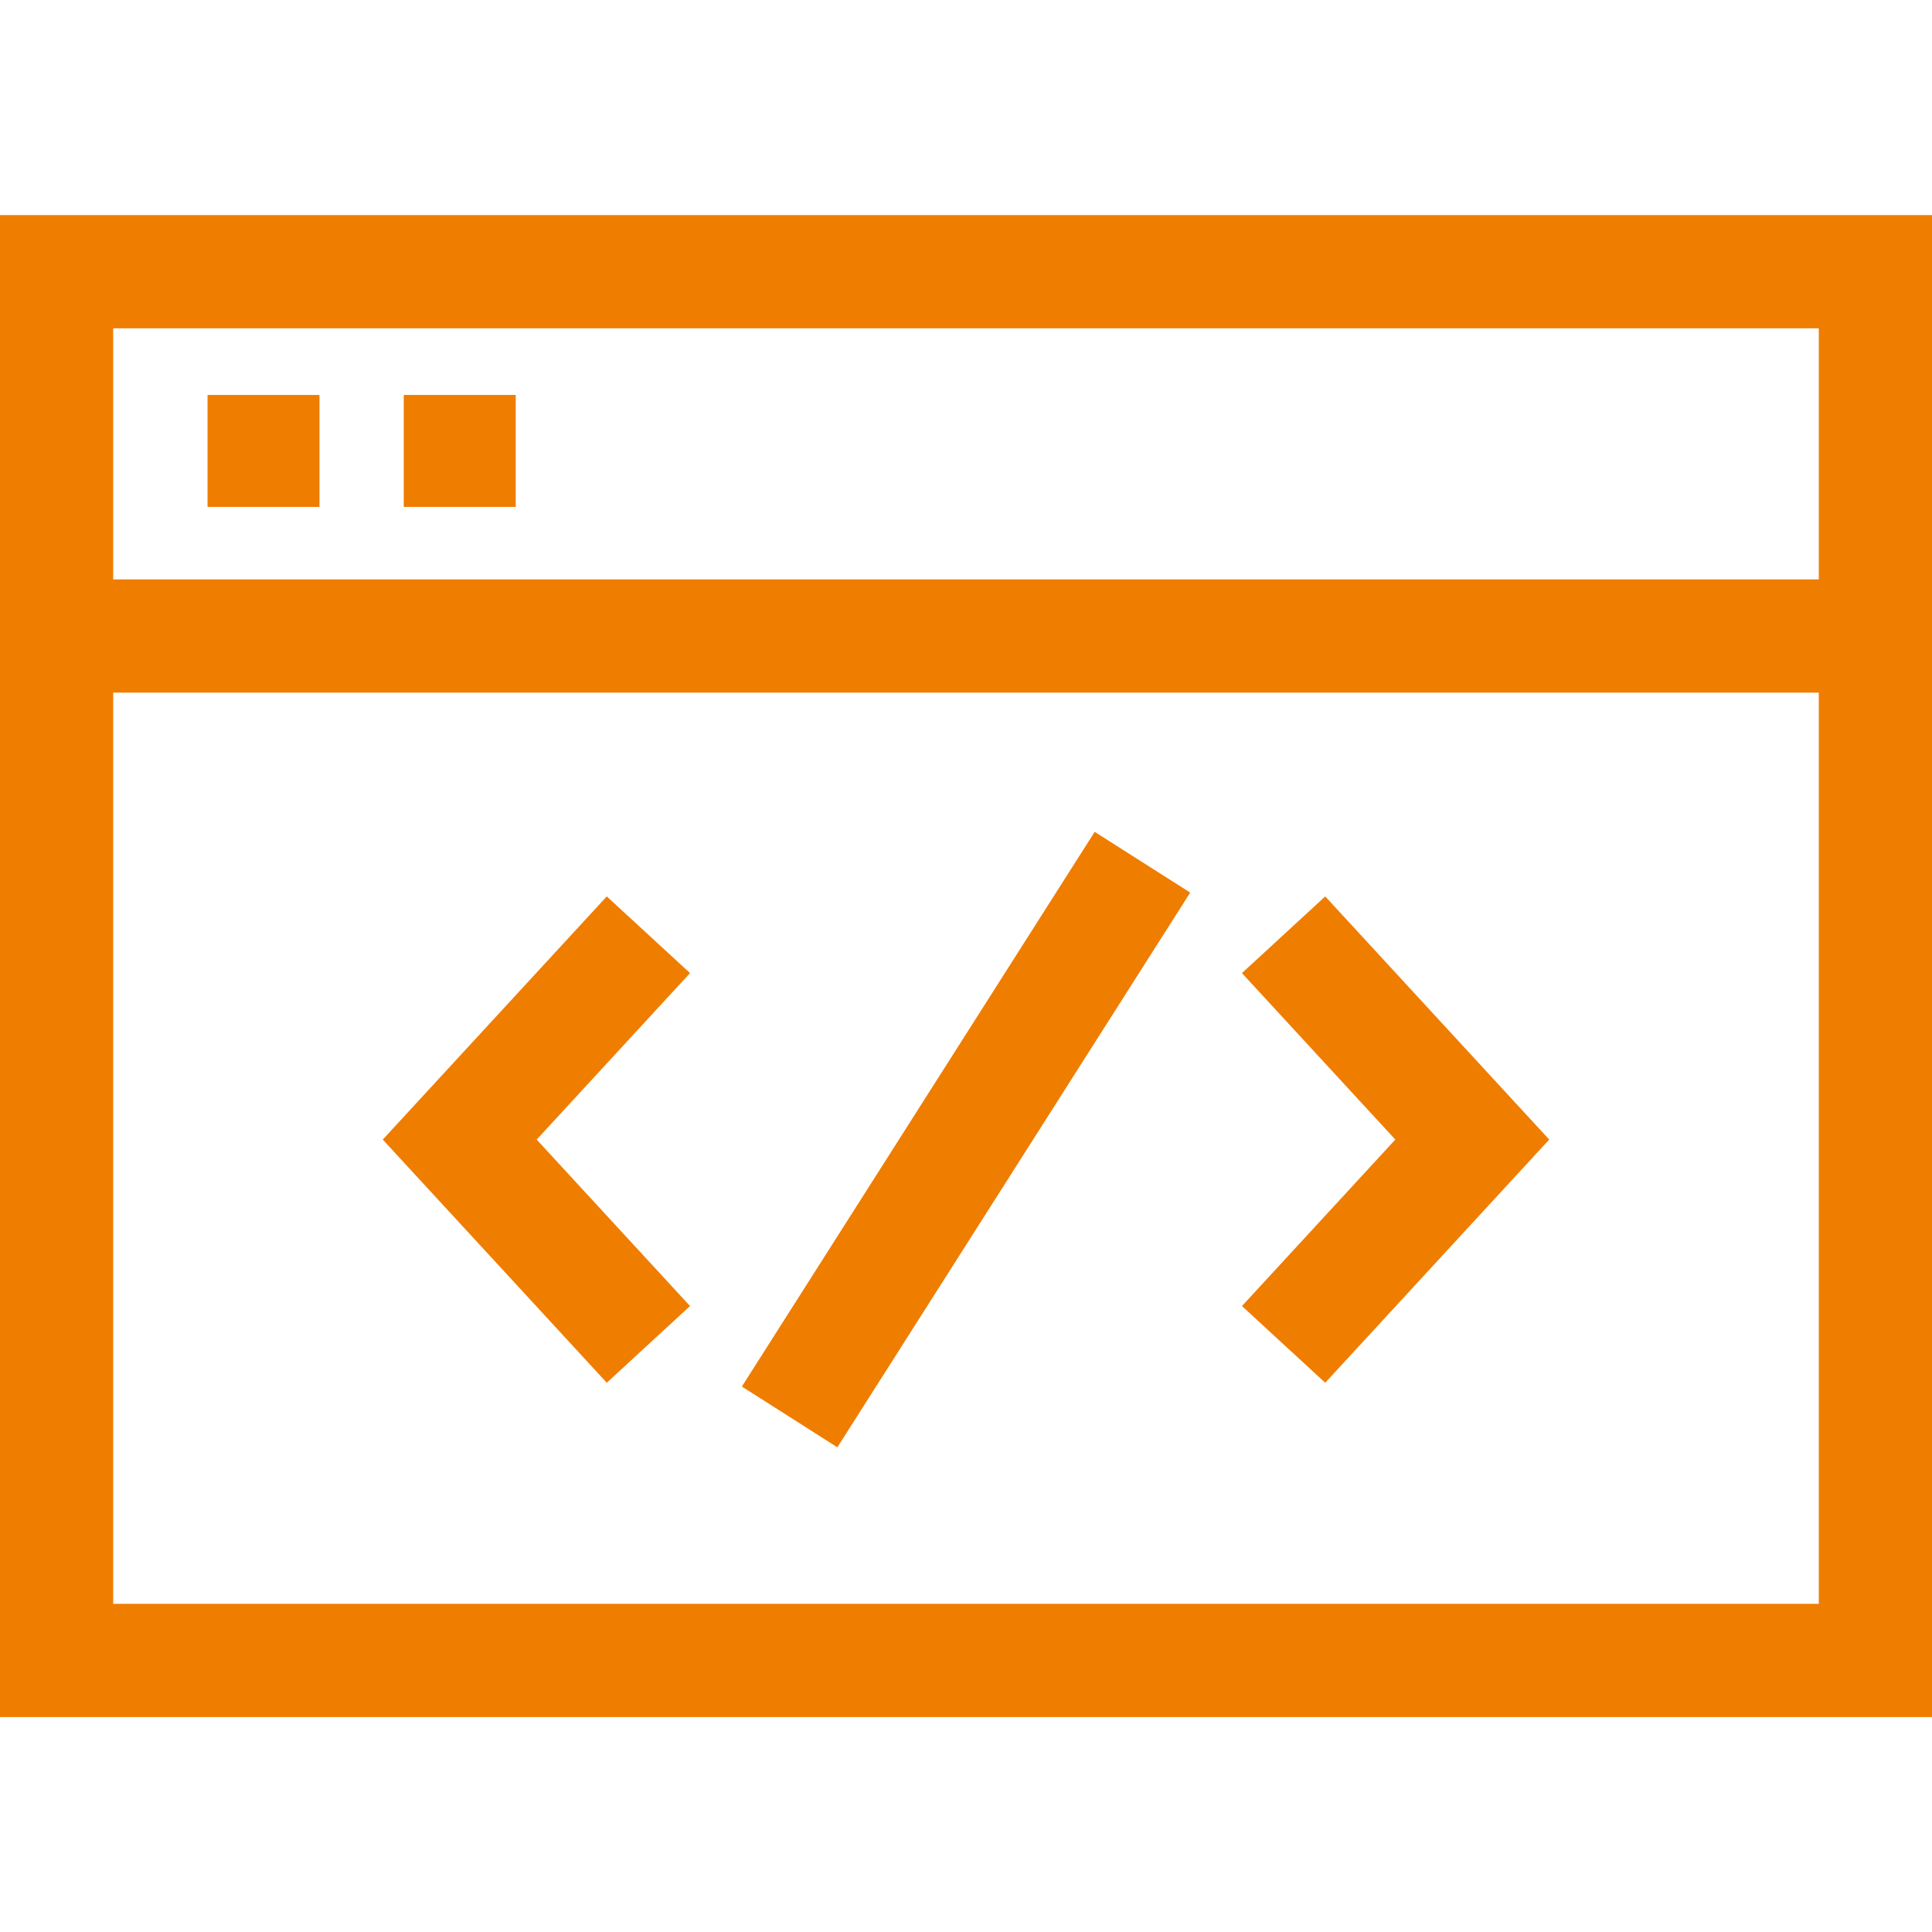 <?xml version="1.0"?>
<svg xmlns="http://www.w3.org/2000/svg" height="512px" viewBox="0 -57 512 512" width="512px" class=""><g><path d="m160.801 180.559-59.363 64.441 59.363 64.441 22.066-20.324-40.641-44.117 40.641-44.117zm0 0" data-original="#000000" class="active-path" data-old_color="#ef7d00" fill="#ef7d00"/><path d="m329.133 200.883 40.641 44.117-40.641 44.117 22.066 20.324 59.363-64.441-59.363-64.441zm0 0" data-original="#000000" class="active-path" data-old_color="#ef7d00" fill="#ef7d00"/><path d="m196.602 310.449 93.5-147 25.316 16.098-93.504 147.004zm0 0" data-original="#000000" class="active-path" data-old_color="#ef7d00" fill="#ef7d00"/><path d="m0 0v398.035h512v-398.035zm482 30v66.551h-452v-66.551zm-452 338.035v-241.484h452v241.484zm0 0" data-original="#000000" class="active-path" data-old_color="#ef7d00" fill="#ef7d00"/><path d="m55 47.668h29.668v29.668h-29.668zm0 0" data-original="#000000" class="active-path" data-old_color="#ef7d00" fill="#ef7d00"/><path d="m107 47.668h29.668v29.668h-29.668zm0 0" data-original="#000000" class="active-path" data-old_color="#ef7d00" fill="#ef7d00"/></g> </svg>
